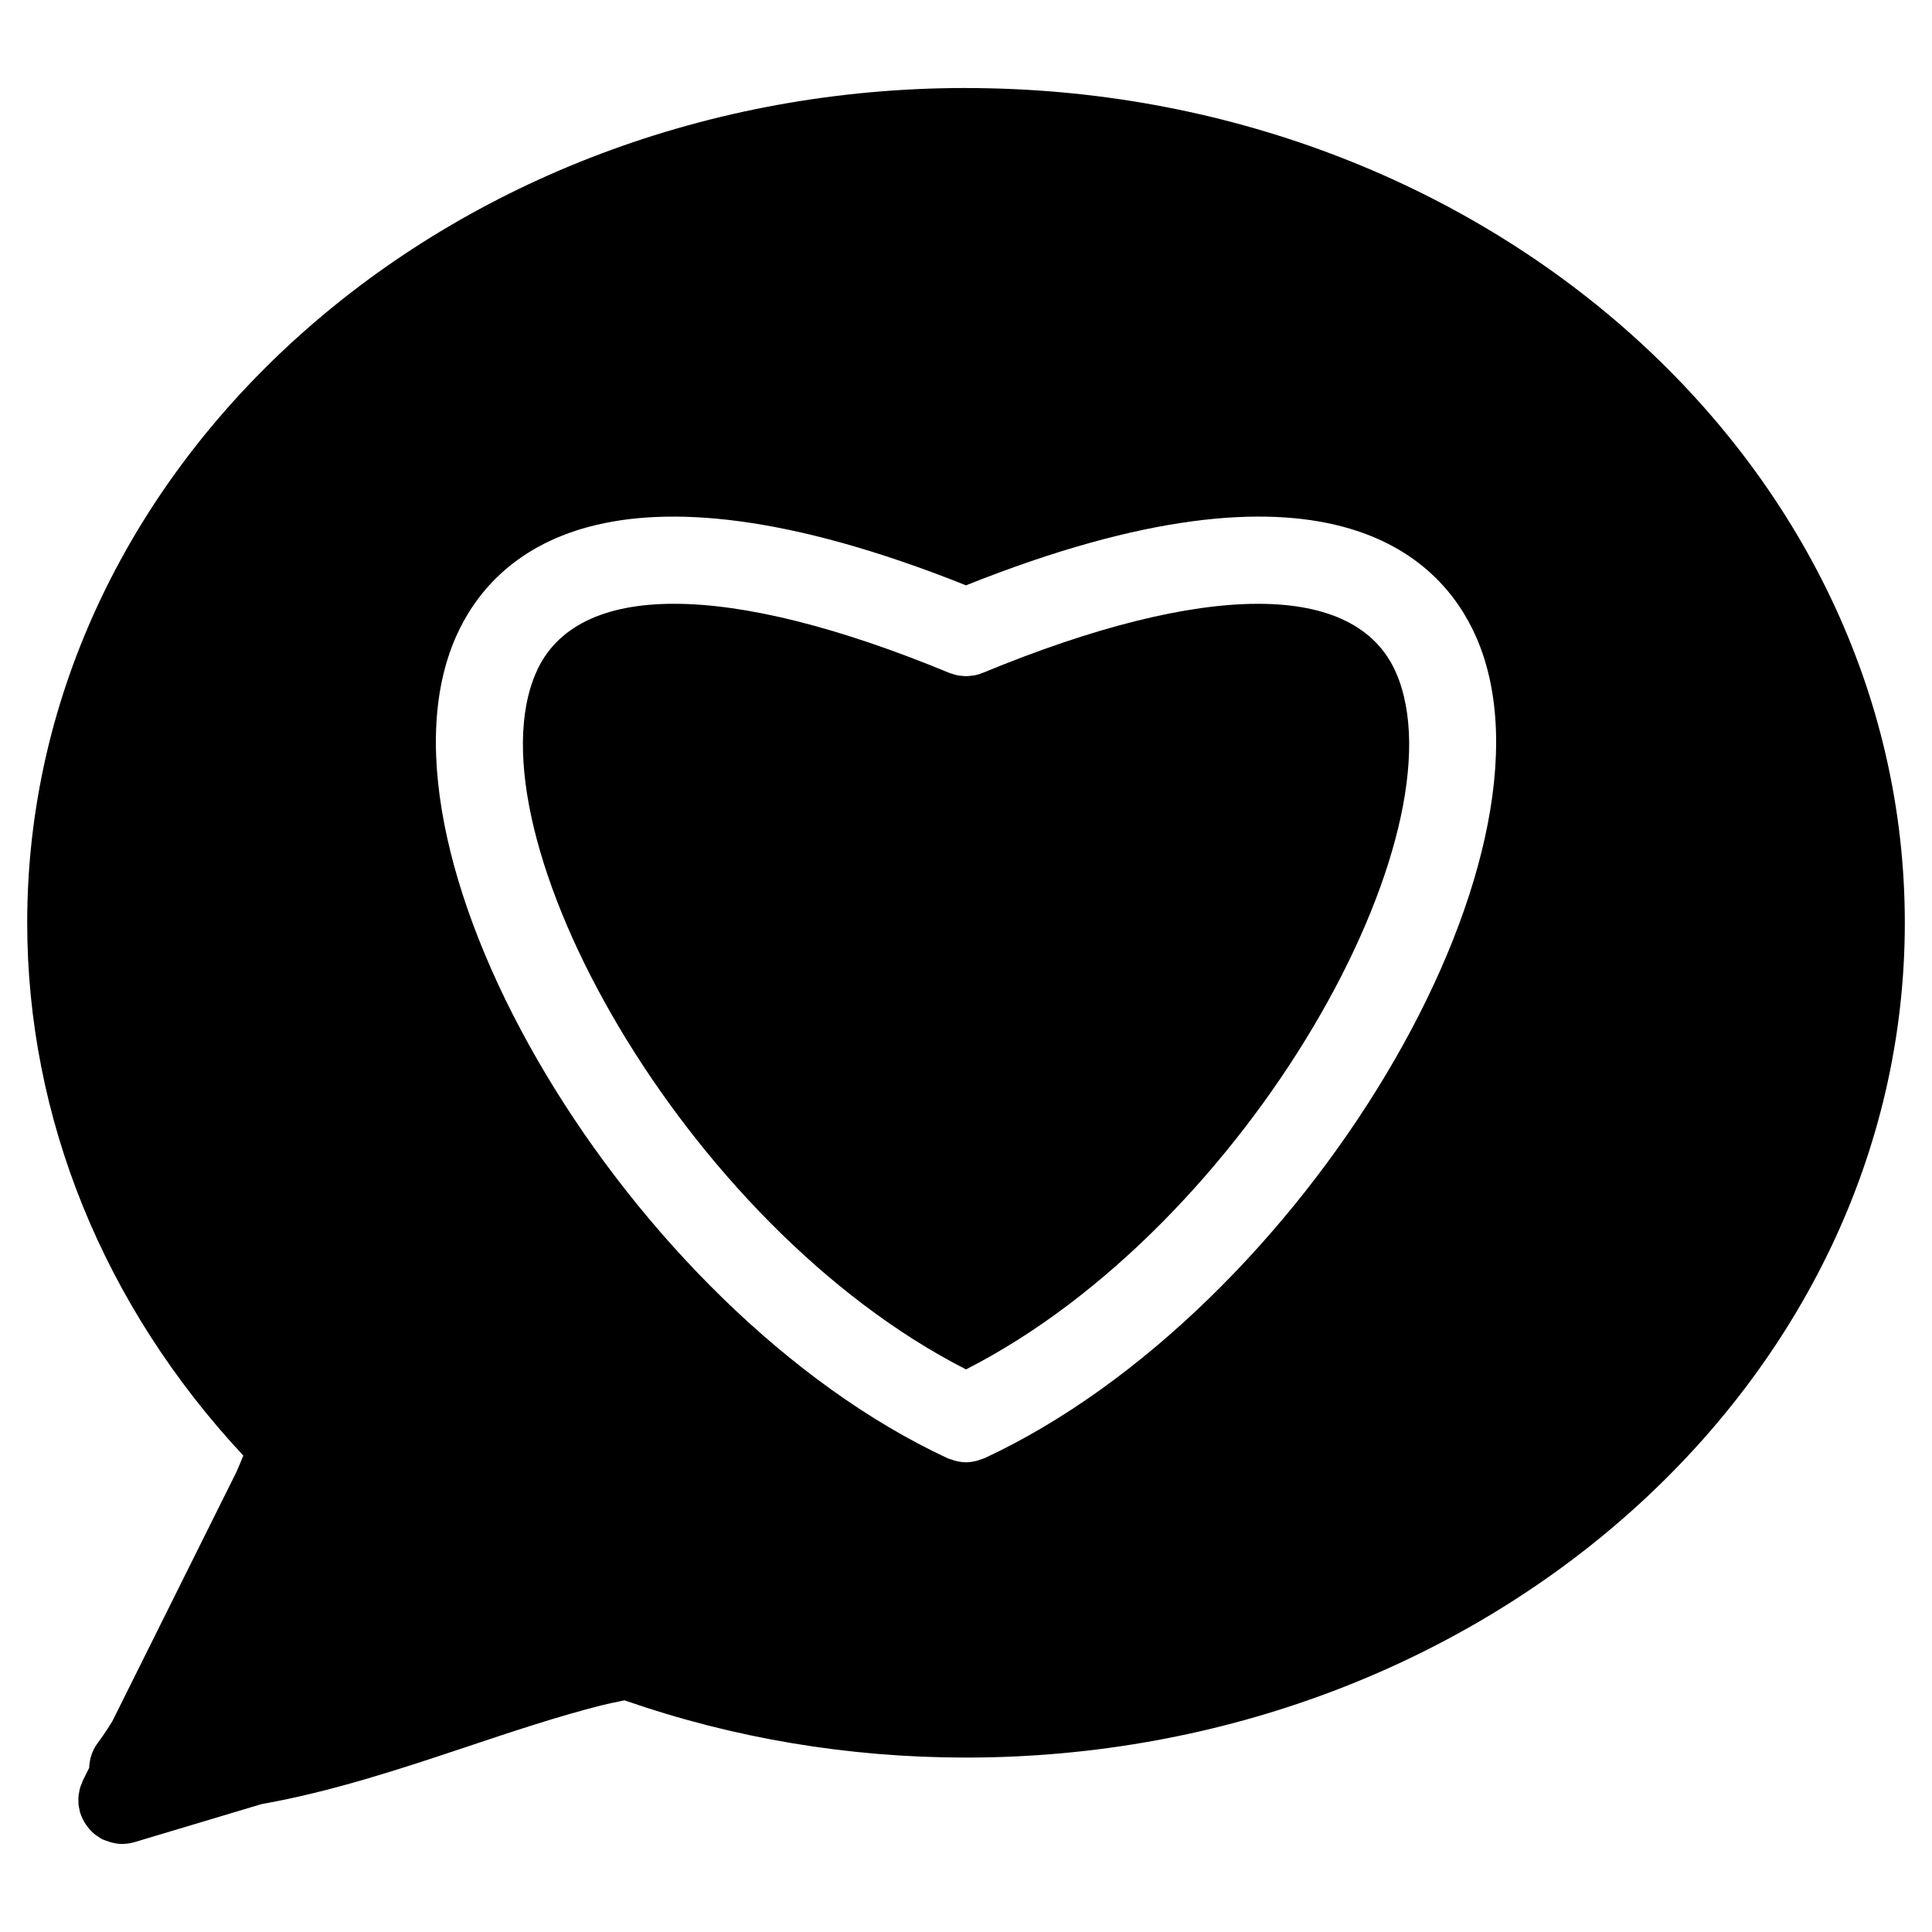 <?xml version="1.0" encoding="UTF-8"?>
<!-- Uploaded to: SVG Repo, www.svgrepo.com, Generator: SVG Repo Mixer Tools -->
<svg fill="#000000" width="800px" height="800px" version="1.1" viewBox="144 144 512 512" xmlns="http://www.w3.org/2000/svg">
 <g>
  <path d="m404.48 322.3c-0.723 0.301-1.473 0.527-2.246 0.684-0.254 0.047-0.504 0.047-0.758 0.078-0.496 0.062-0.992 0.141-1.496 0.141-0.332 0-0.66-0.062-0.984-0.094-0.426-0.039-0.844-0.047-1.27-0.141-0.535-0.109-1.047-0.285-1.559-0.465-0.203-0.07-0.41-0.102-0.613-0.188-58.906-24.367-98.801-24.398-109.46-0.141-18.578 42.297 38.918 146.52 113.91 184.73 75.004-38.203 132.51-142.43 113.92-184.73-10.664-24.262-50.543-24.207-109.44 0.125z"/>
  <path d="m400.01 167.32c-137.19 0-248.8 99.242-248.8 221.23 0 51.777 20.301 101.57 57.277 141.2-0.59 1.457-1.219 2.906-1.844 4.363l-32.879 66.047c-1.254 2.039-2.551 3.992-3.906 5.805-1.441 1.922-2.141 4.207-2.223 6.527l-1.676 3.371c-0.125 0.242-0.18 0.496-0.285 0.758-0.172 0.402-0.34 0.805-0.465 1.219-0.102 0.348-0.156 0.699-0.219 1.055-0.078 0.387-0.156 0.773-0.195 1.172-0.031 0.379-0.016 0.758-0.008 1.133 0.008 0.371 0 0.75 0.039 1.133 0.047 0.418 0.148 0.82 0.242 1.23 0.062 0.277 0.078 0.551 0.164 0.82 0.016 0.047 0.047 0.078 0.062 0.125 0.332 1.062 0.836 2.055 1.457 2.984 0.133 0.188 0.246 0.371 0.387 0.543 0.645 0.852 1.387 1.637 2.262 2.293 0.125 0.094 0.254 0.156 0.371 0.234 0.457 0.316 0.898 0.645 1.41 0.891 0.34 0.164 0.699 0.242 1.039 0.379 0.301 0.117 0.582 0.227 0.883 0.316 1.078 0.309 2.164 0.52 3.246 0.52 0.016 0 0.031-0.008 0.055-0.008 1.086-0.008 2.156-0.164 3.195-0.473 0.031-0.008 0.062-0.008 0.094-0.016l33.594-10.062c18.602-3.301 36.652-9.254 54.32-15.16 12.379-4.133 24.074-8.047 35.848-11.031 1.566-0.402 3.332-0.75 5.191-1.133 0.262-0.055 0.574-0.125 0.844-0.18 28.84 10.031 59.242 15.168 90.516 15.168 137.18 0 248.79-99.25 248.79-221.23 0-121.98-111.61-221.21-248.78-221.21zm4.898 363.11c-0.363 0.164-0.742 0.246-1.117 0.379-0.301 0.109-0.582 0.219-0.891 0.301-0.961 0.246-1.93 0.41-2.891 0.41h-0.008-0.008c-0.969 0-1.938-0.164-2.898-0.41-0.301-0.086-0.59-0.195-0.883-0.301-0.371-0.133-0.75-0.203-1.125-0.379-84.129-39.172-155.96-159.16-130.29-217.6 9.543-21.695 39.902-51.785 135.2-13.711 95.352-38.09 125.69-7.977 135.21 13.719 25.684 58.434-46.164 178.42-130.29 217.59z"/>
 </g>
</svg>